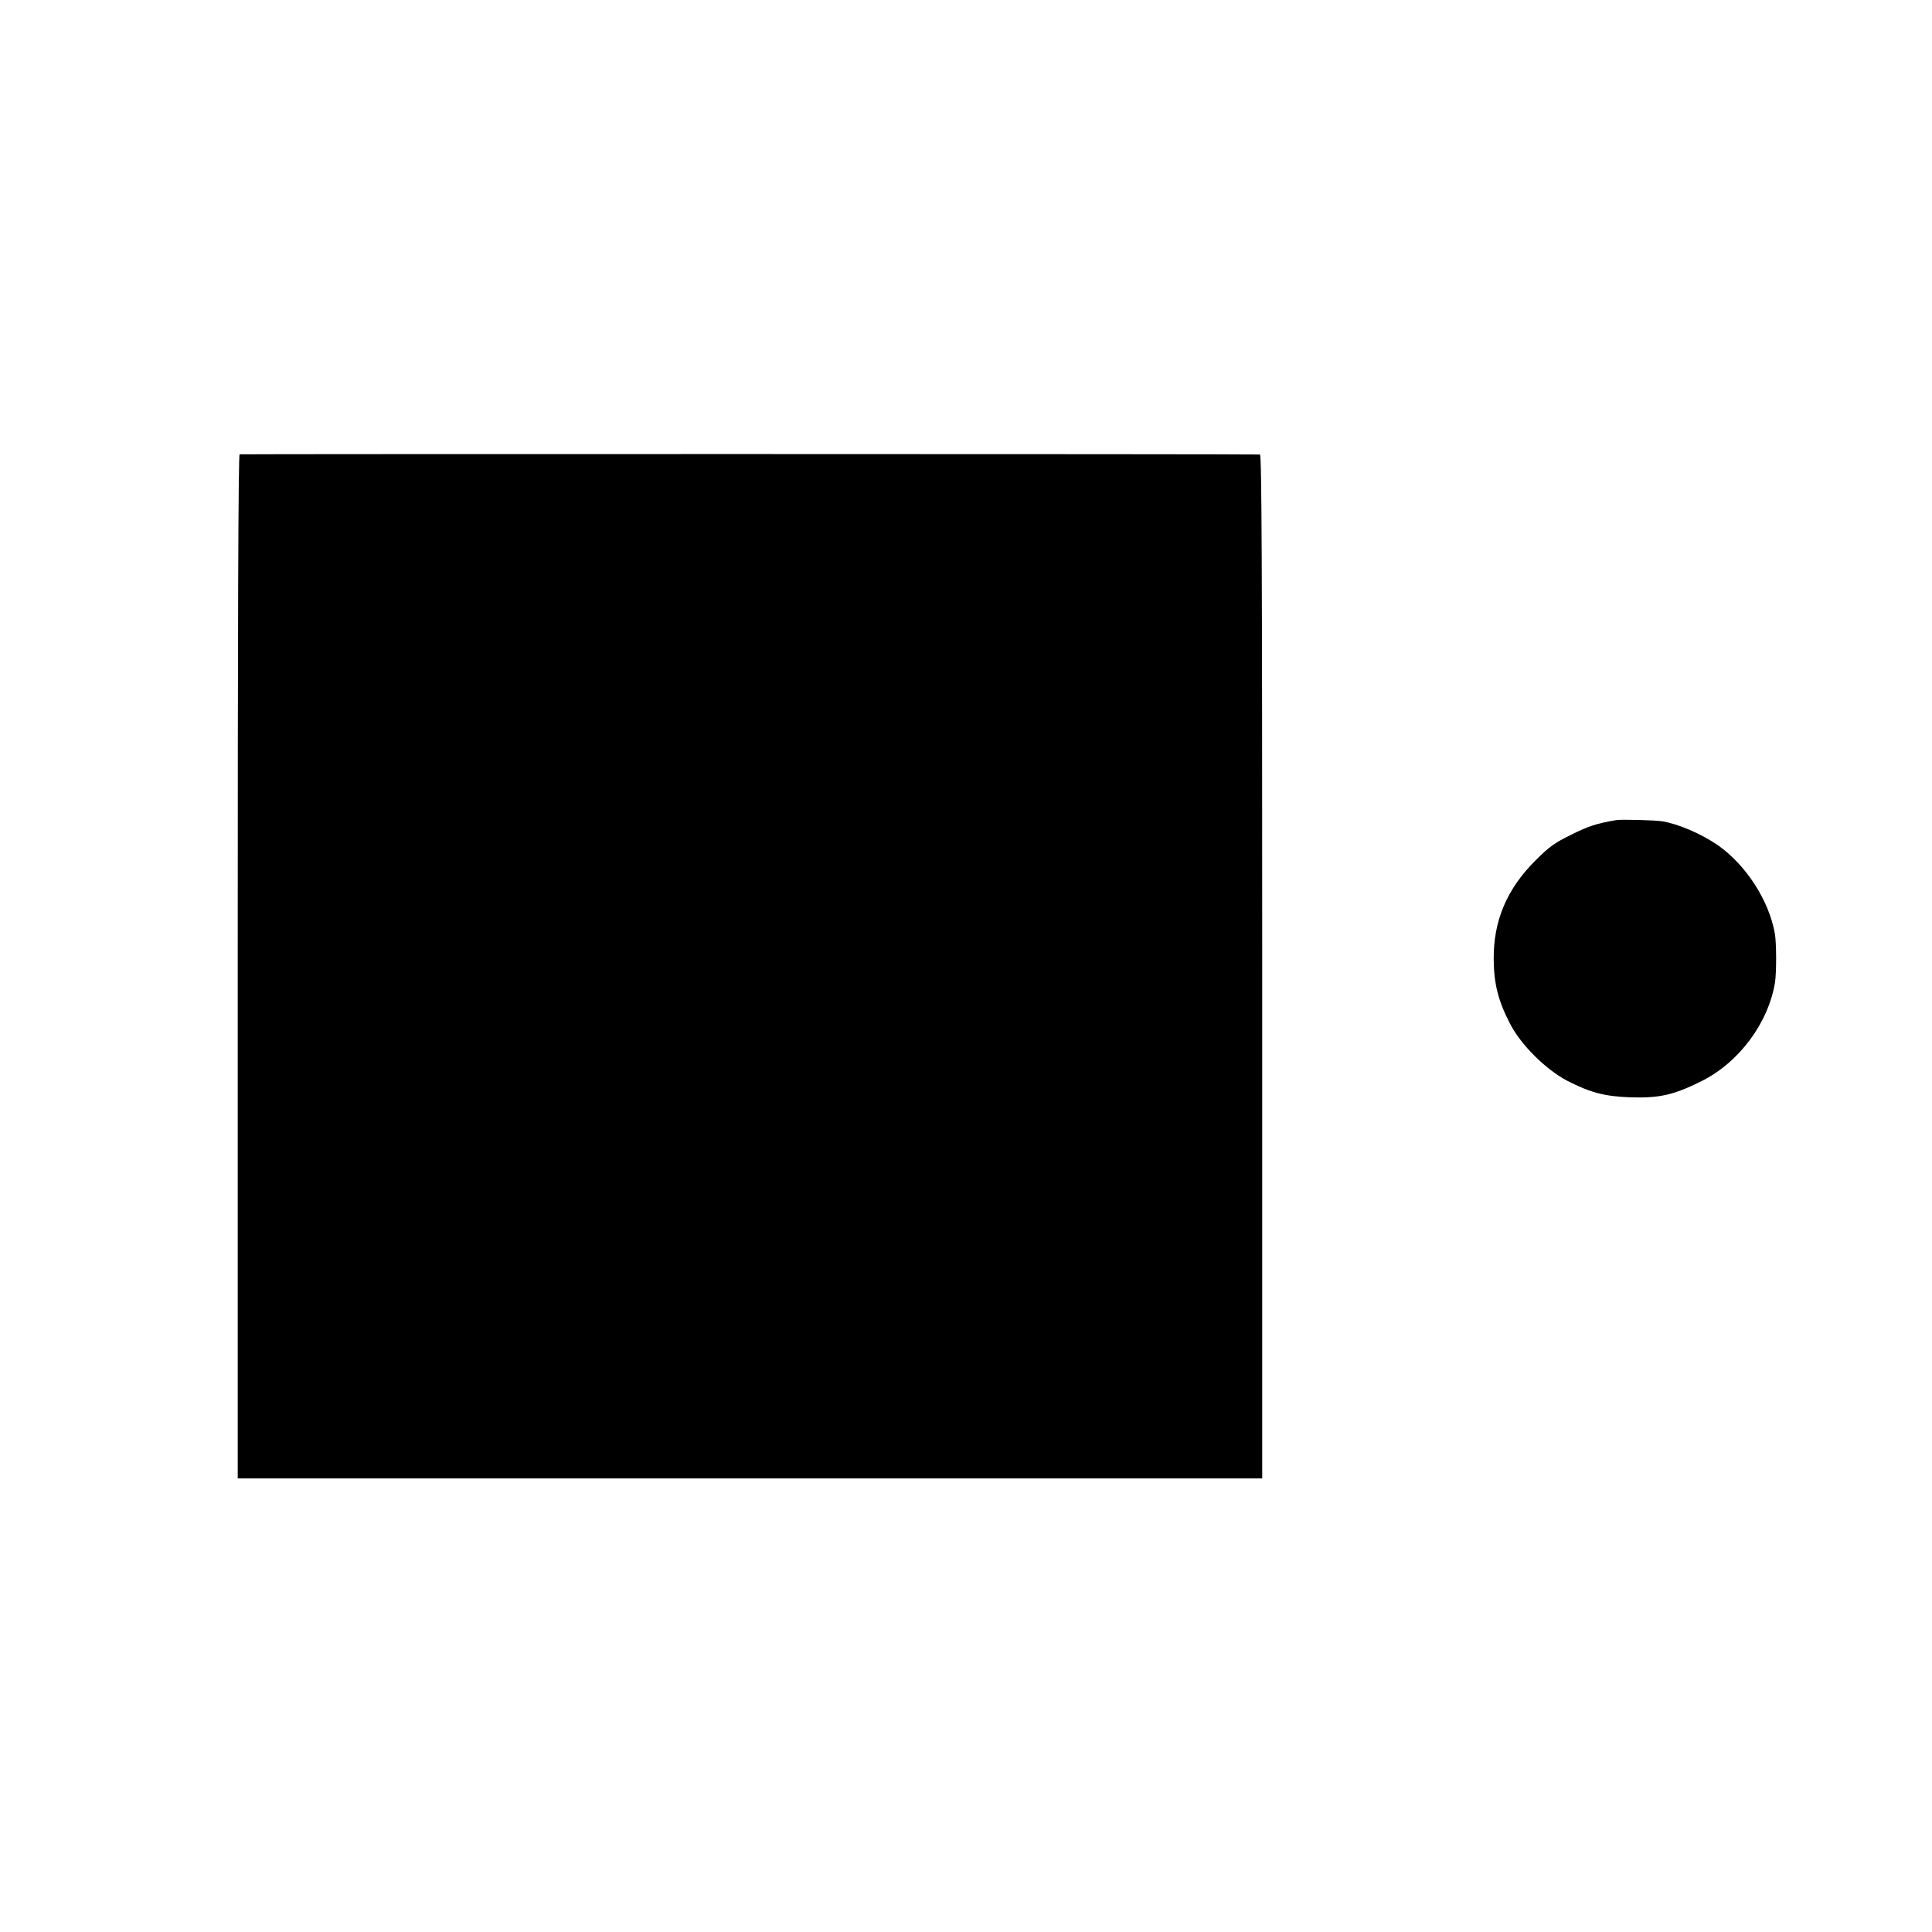 <?xml version="1.0" standalone="no"?>
<!DOCTYPE svg PUBLIC "-//W3C//DTD SVG 20010904//EN"
 "http://www.w3.org/TR/2001/REC-SVG-20010904/DTD/svg10.dtd">
<svg version="1.0" xmlns="http://www.w3.org/2000/svg"
 width="1024pt" height="1024pt" viewBox="0 0 1024 1024"
 preserveAspectRatio="xMidYMid meet">
<g transform="translate(0,1024) scale(0.1,-0.1)"
fill="#000000" stroke="none">
<path d="M1270 7832 c-7 -3 -10 -917 -10 -2716 l0 -2712 2715 0 2715 0 0 2713
c0 2163 -3 2713 -12 2714 -38 3 -5400 3 -5408 1z"/>
<path d="M8565 5893 c-104 -18 -144 -31 -235 -76 -90 -44 -118 -64 -191 -137
-152 -151 -224 -320 -222 -525 1 -128 23 -218 86 -340 58 -113 190 -244 305
-304 121 -62 197 -82 332 -87 154 -5 230 12 375 84 201 99 357 308 393 525 8
52 8 209 -1 260 -32 176 -153 363 -303 468 -86 59 -208 112 -294 126 -35 6
-221 11 -245 6z"/>
</g>
</svg>
